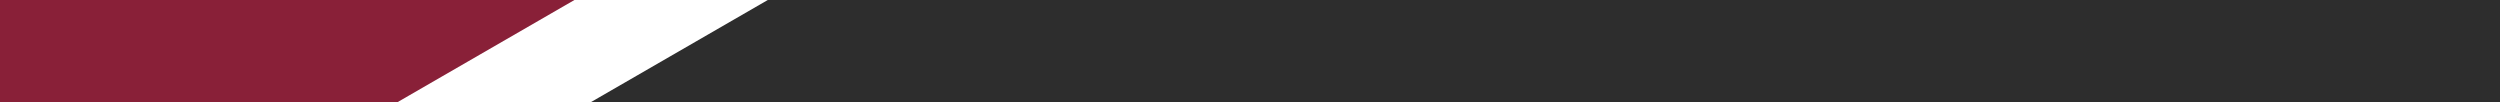 <svg id="line" xmlns="http://www.w3.org/2000/svg" width="114.94" height="4.7" viewBox="0 0 114.94 4.7">
  <path id="Tracciato_44" data-name="Tracciato 44" d="M114.94,4.7H27.16L35.3,0h79.64Z" fill="#2d2d2d"/>
  <path id="Tracciato_45" data-name="Tracciato 45" d="M18.27,4.7H0V0H26.41Z" fill="#892038"/>
</svg>
